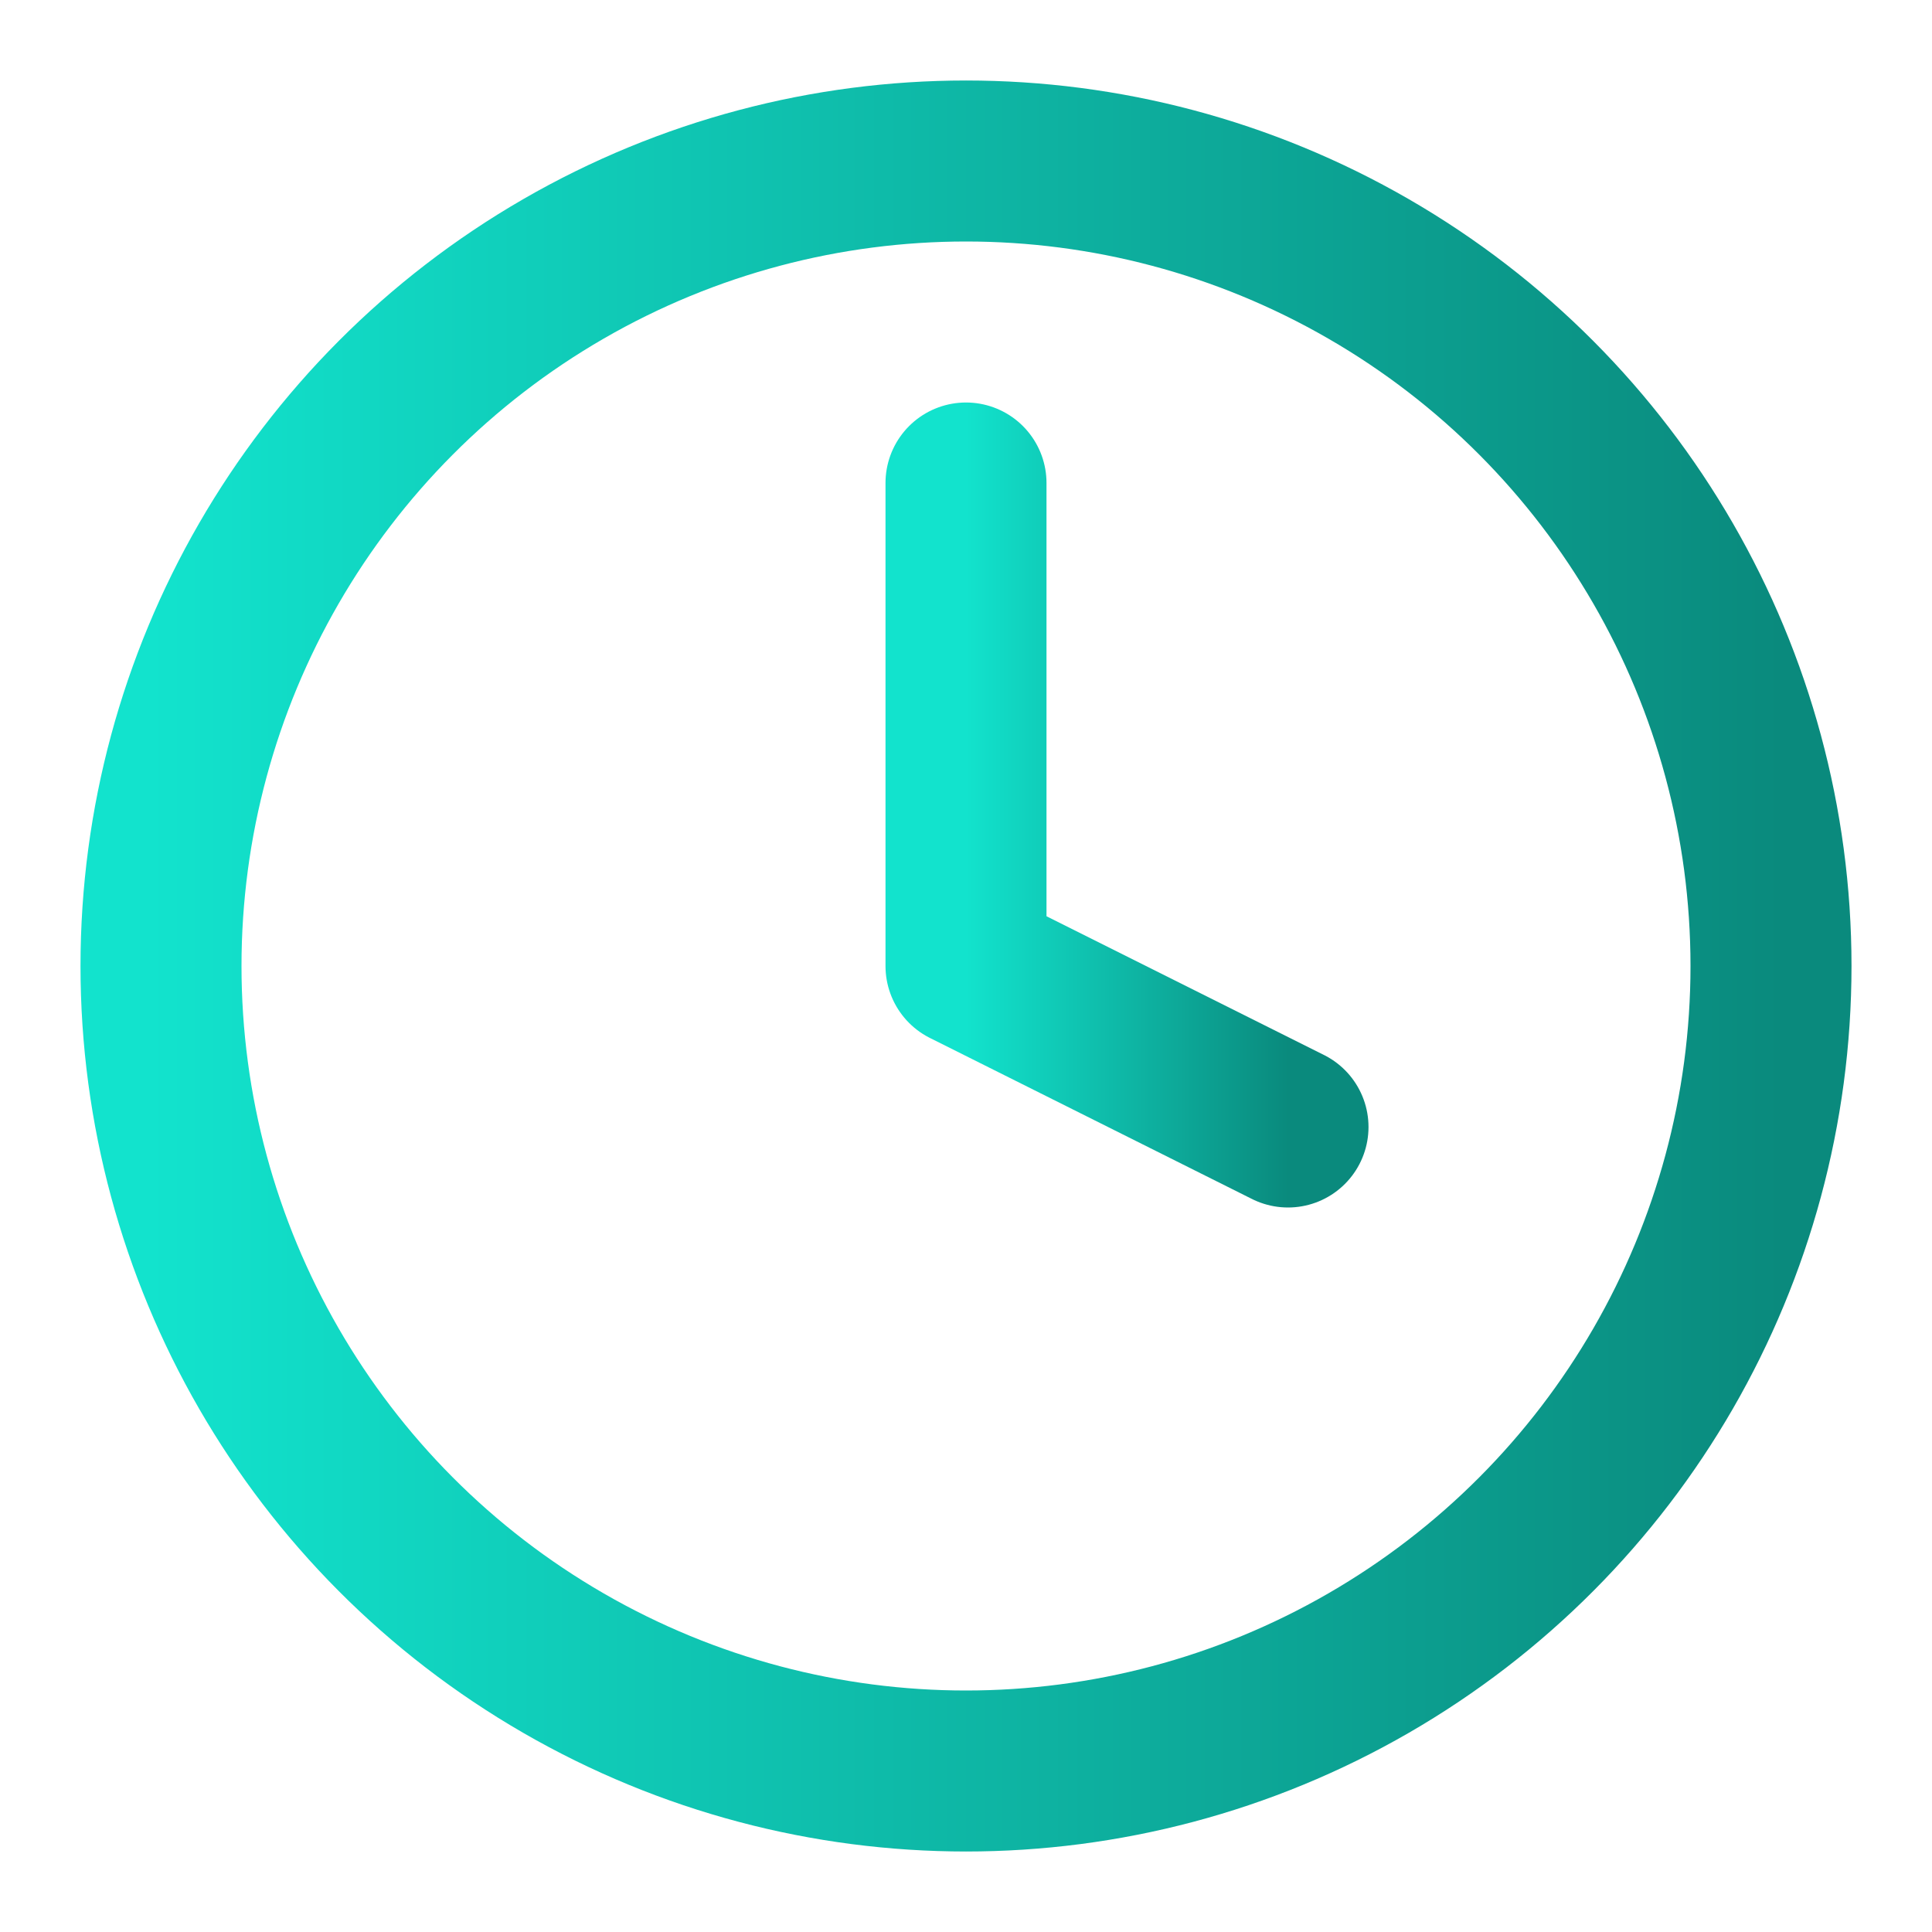 <?xml version="1.0" encoding="UTF-8"?> <svg xmlns:xlink="http://www.w3.org/1999/xlink" xmlns="http://www.w3.org/2000/svg" viewBox="0 0 24 24" width="36" height="36" fill="none" stroke="#0a8a7d" stroke-width="2" stroke-linecap="round" stroke-linejoin="round"><defs><linearGradient id="gradient" x1="0%" y1="0%" x2="100%" y2="0%"><stop offset="0%" style="stop-color:#12e3cd"></stop><stop offset="100%" style="stop-color:#0a8a7d"></stop></linearGradient><linearGradient id="gradient" x1="0%" y1="0%" x2="100%" y2="0%"><stop offset="0%" style="stop-color:#12e3cd"></stop><stop offset="100%" style="stop-color:#0a8a7d"></stop></linearGradient></defs><circle cx="12" cy="12" r="10" stroke="url(&quot;#gradient&quot;)" fill="none" stroke-width="2px"></circle><path d="M12 6v6l4 2" stroke="url(&quot;#gradient&quot;)" fill="none" stroke-width="2px"></path></svg> 